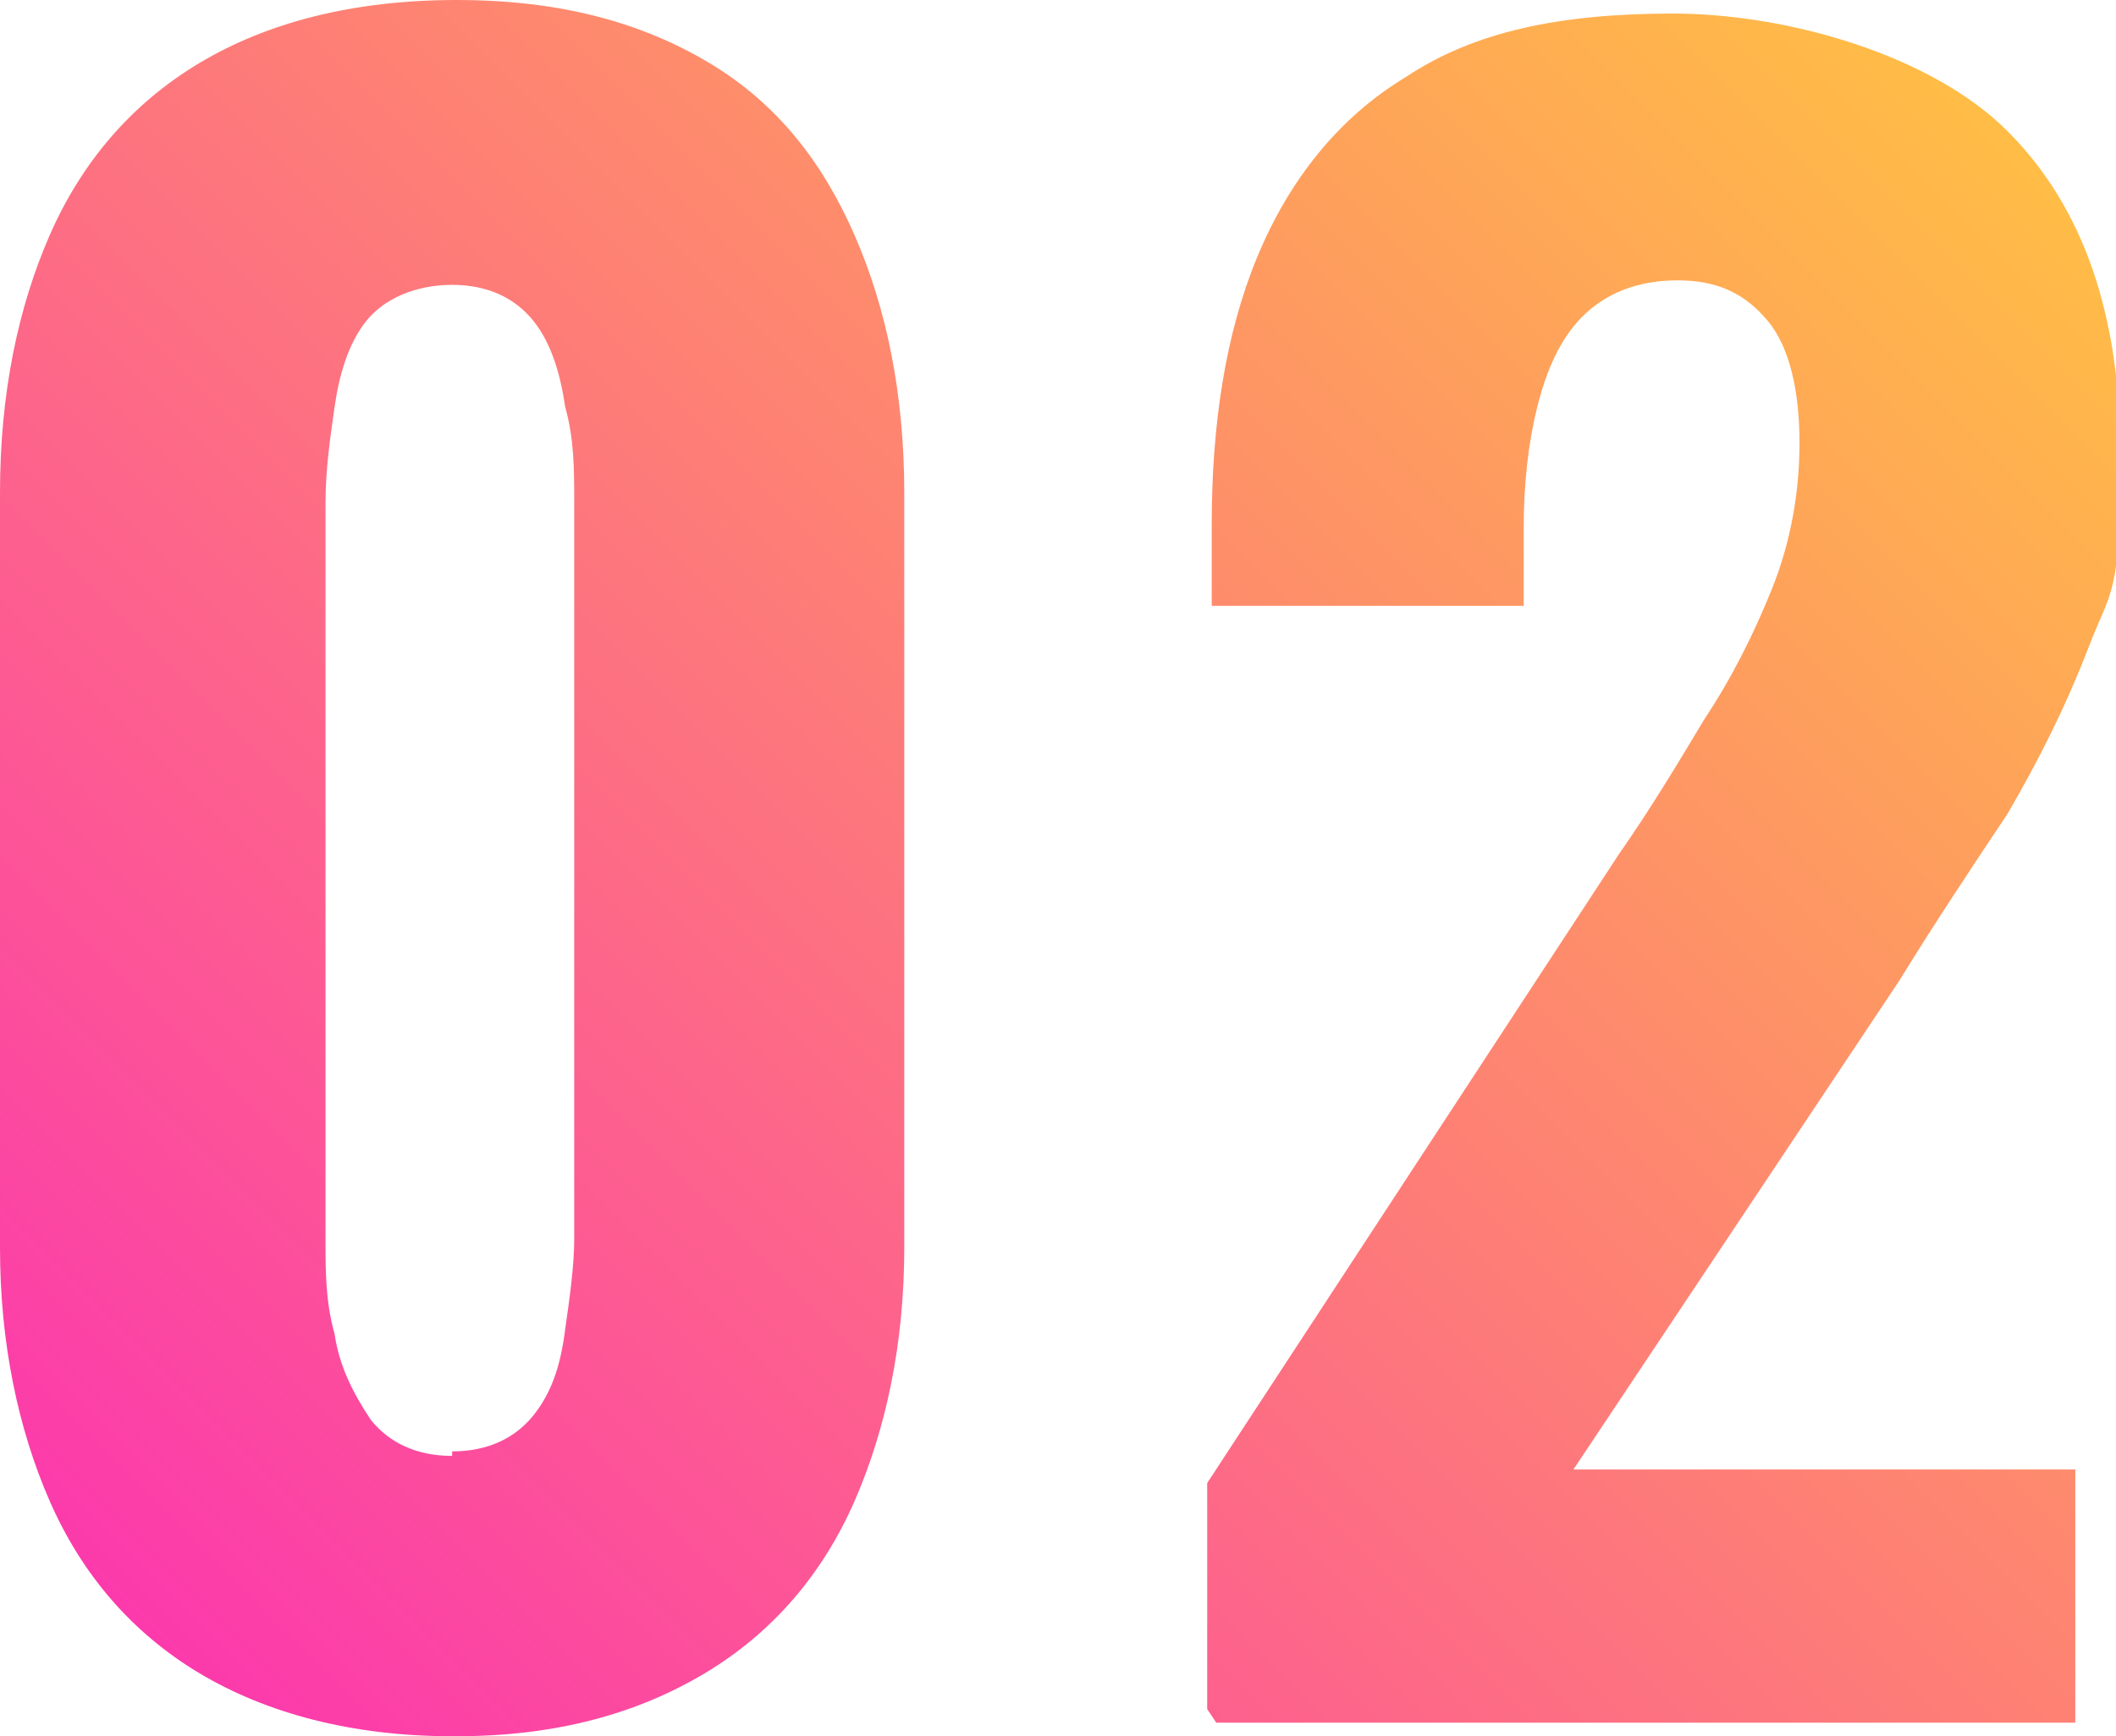 <?xml version="1.0" encoding="UTF-8"?>
<svg id="b" data-name="レイヤー 2" xmlns="http://www.w3.org/2000/svg" width="46.8" height="38.4" xmlns:xlink="http://www.w3.org/1999/xlink" viewBox="0 0 46.8 38.4">
  <defs>
    <style>
      .e {
        fill: url(#d);
      }
    </style>
    <linearGradient id="d" data-name="名称未設定グラデーション 79" x1="5.8" y1="38.7" x2="43.1" y2="1.4" gradientUnits="userSpaceOnUse">
      <stop offset="0" stop-color="#fc3aac"/>
      <stop offset="1" stop-color="#ffbd45"/>
    </linearGradient>
  </defs>
  <g id="c" data-name="レイヤー 1">
    <g>
      <path class="e" d="m10,38.4c-2.2,0-4.1-.5-5.6-1.4-1.5-.9-2.6-2.2-3.3-3.8-.7-1.6-1.1-3.5-1.1-5.6V10.9c0-2.2.4-4.1,1.1-5.7.7-1.6,1.8-2.9,3.3-3.8,1.5-.9,3.4-1.4,5.7-1.4s4.1.5,5.6,1.4c1.5.9,2.5,2.2,3.2,3.8.7,1.6,1.1,3.5,1.1,5.7v16.7c0,2.1-.4,4-1.1,5.6-.7,1.6-1.8,2.9-3.3,3.8-1.5.9-3.3,1.4-5.5,1.4Zm0-6.3c.8,0,1.4-.3,1.8-.8.4-.5.6-1.1.7-1.9.1-.7.2-1.4.2-2V11.1c0-.7,0-1.4-.2-2.1-.1-.7-.3-1.4-.7-1.9-.4-.5-1-.8-1.8-.8s-1.5.3-1.9.8c-.4.5-.6,1.2-.7,1.9-.1.7-.2,1.4-.2,2.1v16.4c0,.6,0,1.3.2,2,.1.7.4,1.3.8,1.9.4.5,1,.8,1.8.8Z"/>
      <path class="e" d="m26.7,37.8v-5l9.1-13.9c.7-1,1.3-2,1.9-3,.6-.9,1.1-1.9,1.5-2.9s.6-2.1.6-3.2-.2-2.1-.7-2.7c-.5-.6-1.1-.9-2-.9s-1.6.3-2.1.8c-.5.5-.8,1.2-1,2s-.3,1.7-.3,2.7v1.7h-6.9v-1.8c0-2.2.3-4.2,1-5.9.7-1.7,1.8-3.1,3.3-4,1.5-1,3.4-1.4,5.9-1.4s5.7.9,7.4,2.6c1.7,1.7,2.5,4.1,2.5,7.2s-.2,2.9-.7,4.2c-.5,1.3-1.1,2.5-1.8,3.7-.8,1.2-1.6,2.4-2.4,3.7l-7.2,10.8h11.1v5.6h-19Z"/>
    </g>
  </g>
</svg>